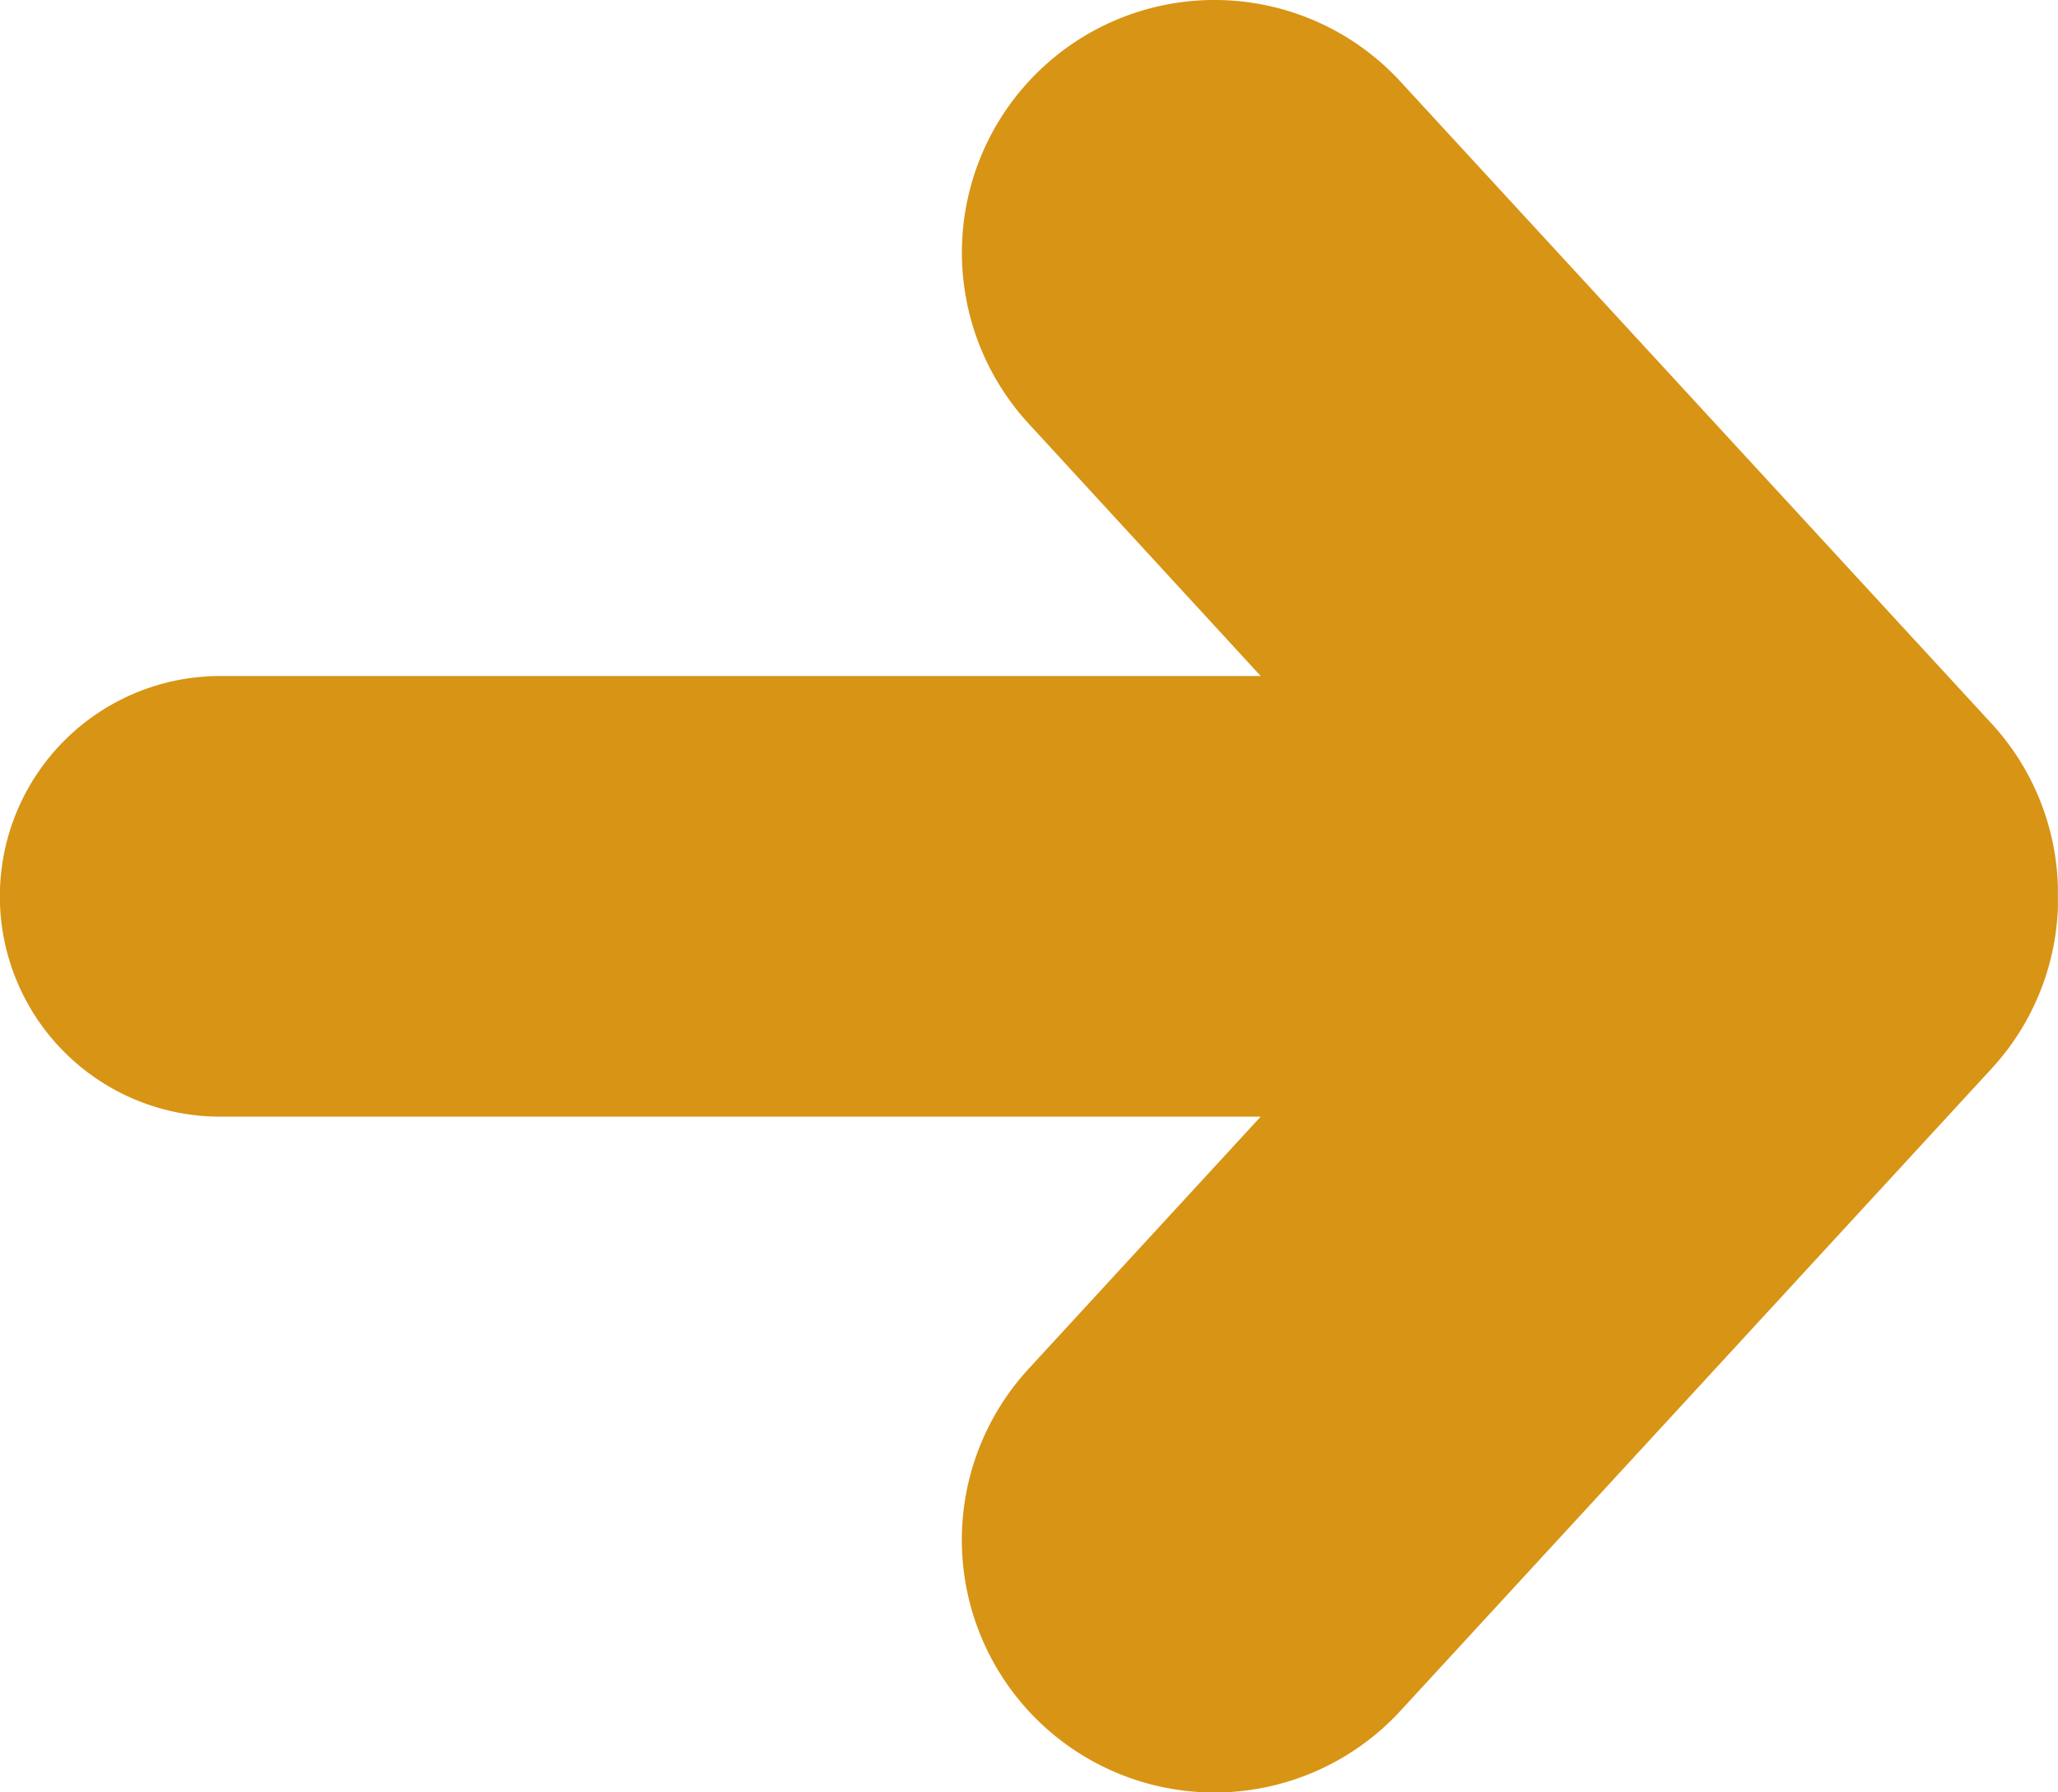 <svg xmlns="http://www.w3.org/2000/svg" width="31.449" height="27.391" viewBox="0 0 31.449 27.391"><defs><style>.a{fill:#d89415;}</style></defs><path class="a" d="M68.447,123.2a3.837,3.837,0,0,0-1.014-2.474L58.4,110.915a3.86,3.86,0,0,0-5.681,5.228L56.265,120h-15.9a3.367,3.367,0,1,0,0,6.734h15.9l-3.547,3.854a3.86,3.86,0,0,0,5.681,5.228L67.434,126a3.838,3.838,0,0,0,1.014-2.474c0-.053,0-.106,0-.159Z" transform="translate(-37 -109.669)"/></svg>